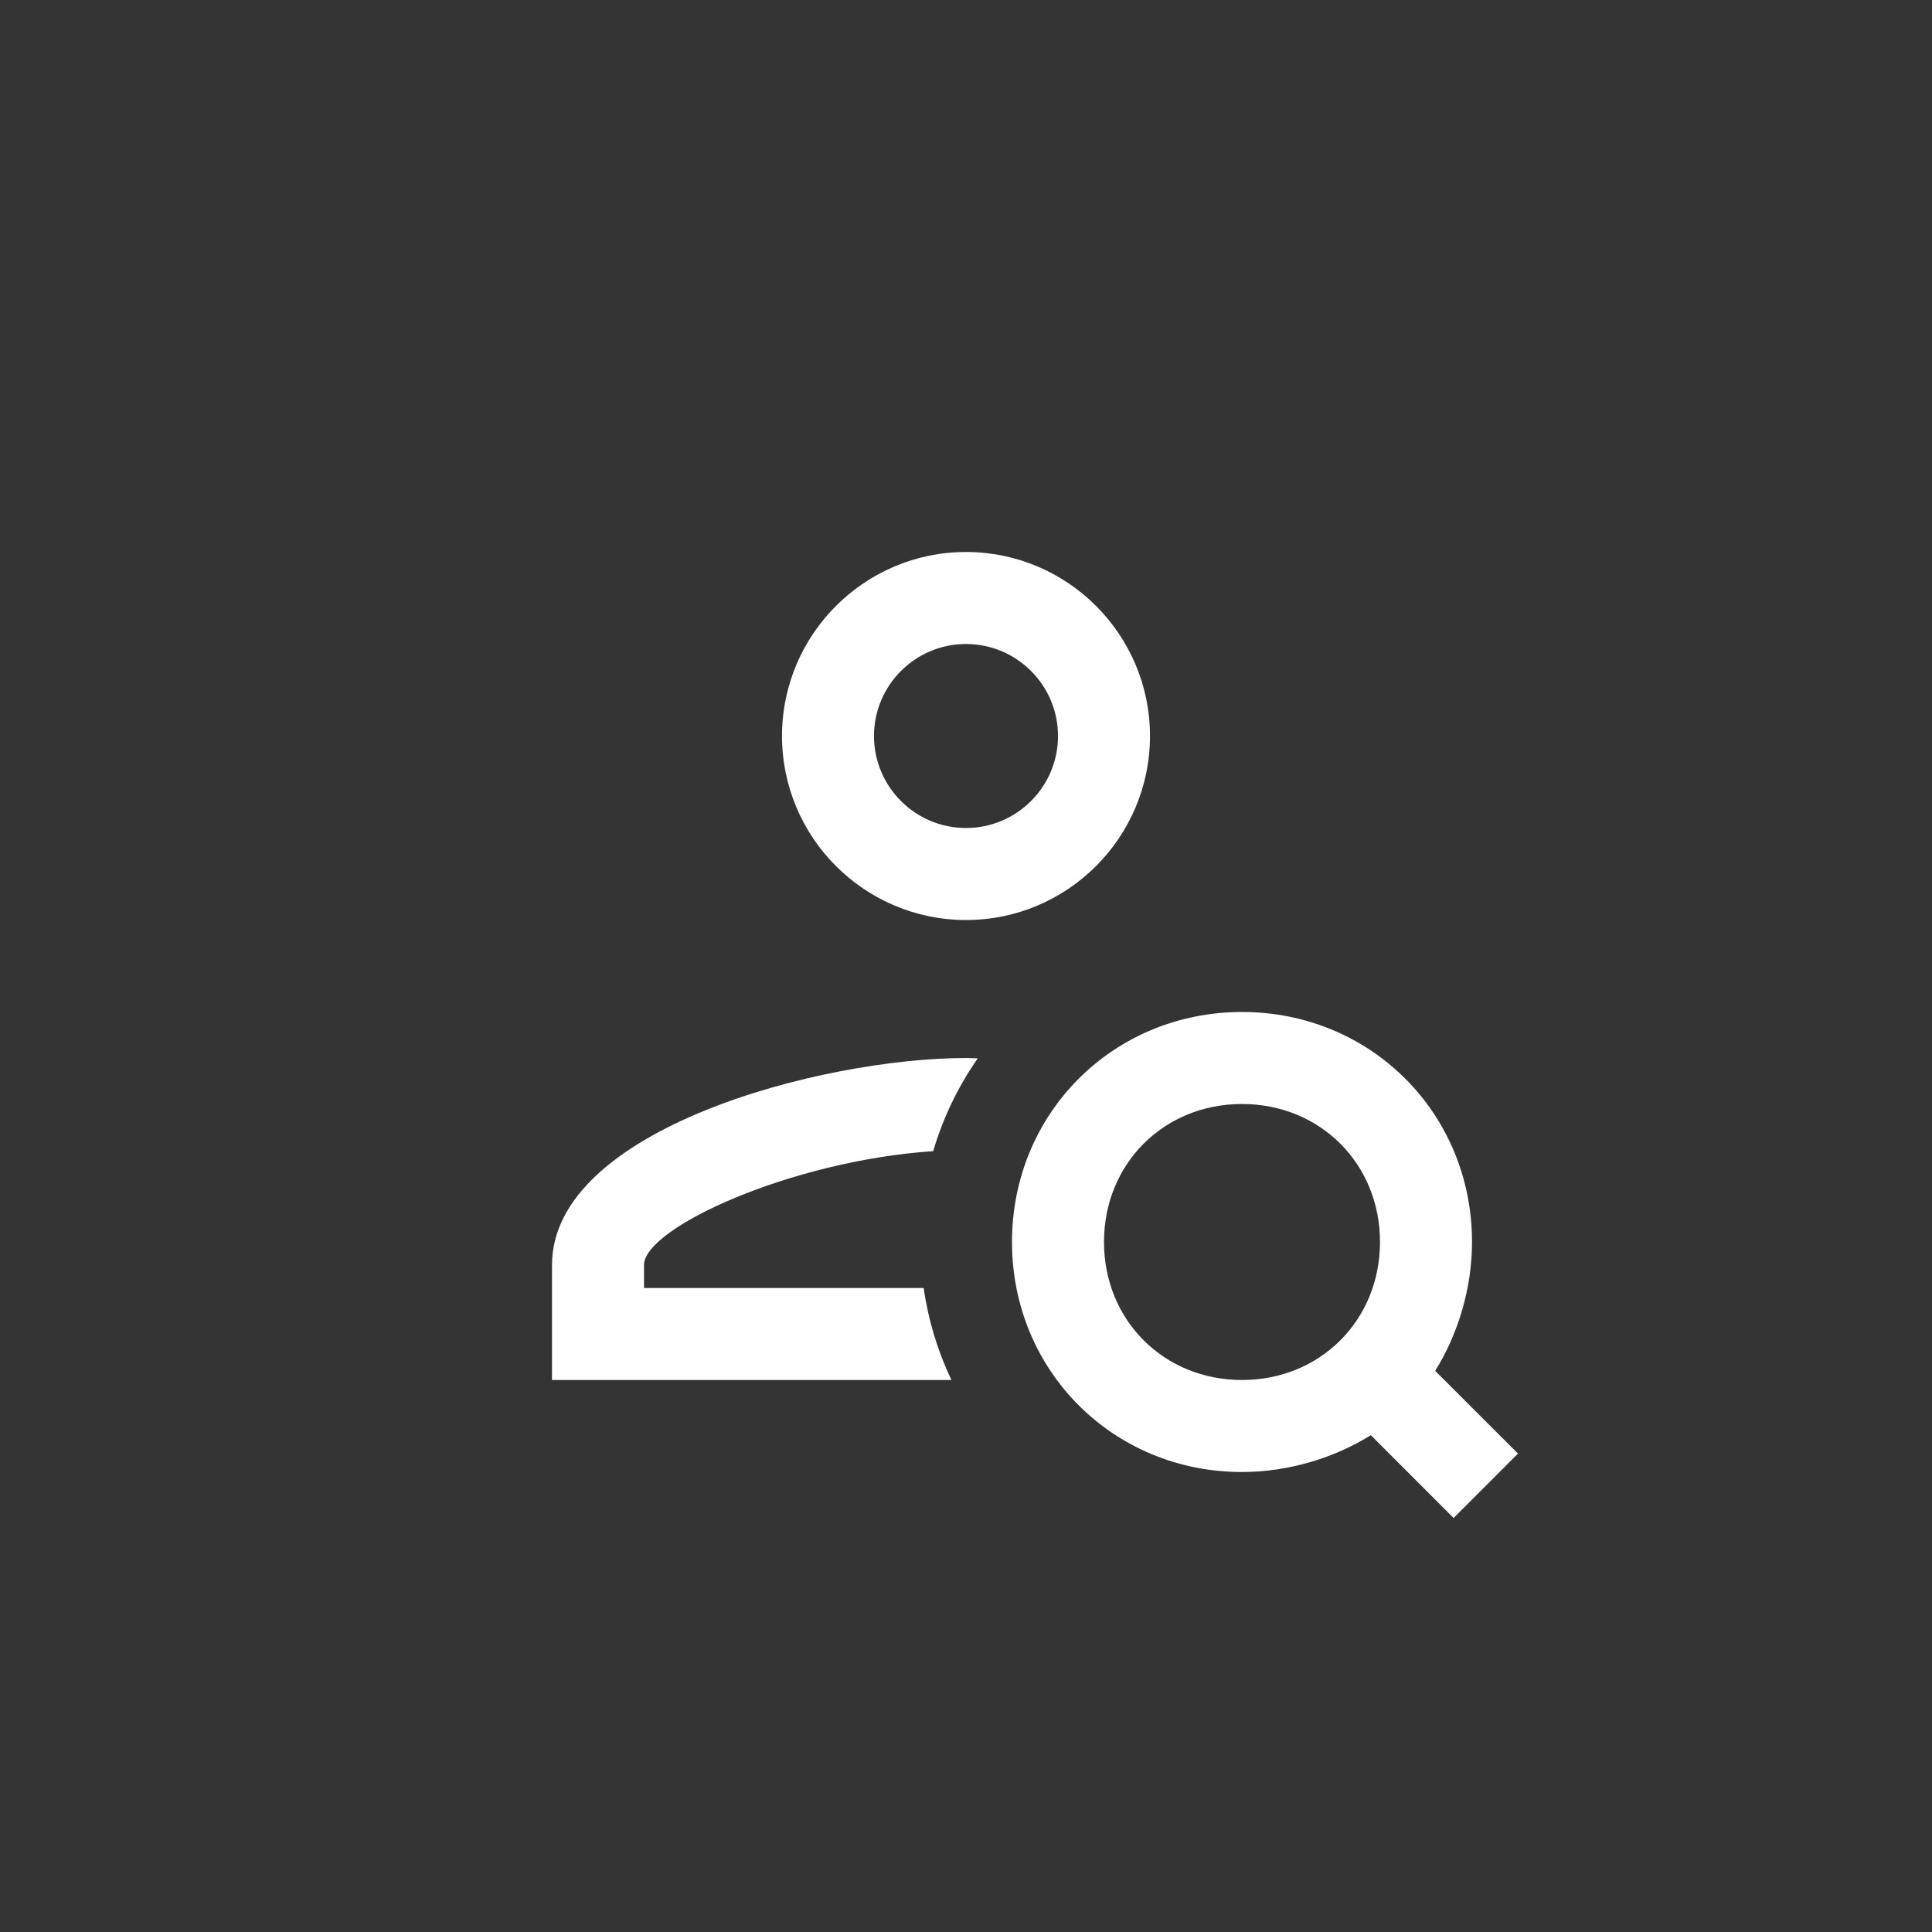 <svg xmlns="http://www.w3.org/2000/svg" width="56.0" height="56.0" viewBox="0.0 0.0 56.0 56.0" fill="none">
<rect width="56" height="56" fill="#343434" />
<rect width="56" height="56" fill="#343434" />
<g clip-path="url(#clip0_10618_11809)">
<path d="M28 16C25.059 16 22.667 18.392 22.667 21.333C22.667 24.275 25.059 26.667 28 26.667C30.941 26.667 33.333 24.275 33.333 21.333C33.333 18.392 30.941 16 28 16ZM28 18.667C29.471 18.667 30.667 19.863 30.667 21.333C30.667 22.804 29.471 24 28 24C26.529 24 25.333 22.804 25.333 21.333C25.333 19.863 26.529 18.667 28 18.667ZM36 29.333C32.267 29.333 29.333 32.267 29.333 36C29.333 39.733 32.267 42.667 36 42.667C37.333 42.667 38.668 42.266 39.734 41.599L42.133 44L44 42.133L41.599 39.734C42.266 38.668 42.667 37.333 42.667 36C42.667 32.267 39.733 29.333 36 29.333ZM28 30.667C23.812 30.667 16 32.728 16 36.667V40H27.578C27.183 39.171 26.908 38.276 26.773 37.333H18.667V36.667C18.667 35.591 22.927 33.642 27.049 33.367C27.335 32.394 27.774 31.49 28.341 30.677C28.228 30.674 28.108 30.667 28 30.667ZM36 32C38.267 32 40 33.733 40 36C40 38.267 38.267 40 36 40C33.733 40 32 38.267 32 36C32 33.733 33.733 32 36 32Z" fill="white" />
</g>
<defs>
<clipPath id="clip0_10618_11809">
<rect width="32" height="32" fill="white" transform="translate(12 12)" />
</clipPath>
</defs>
</svg>